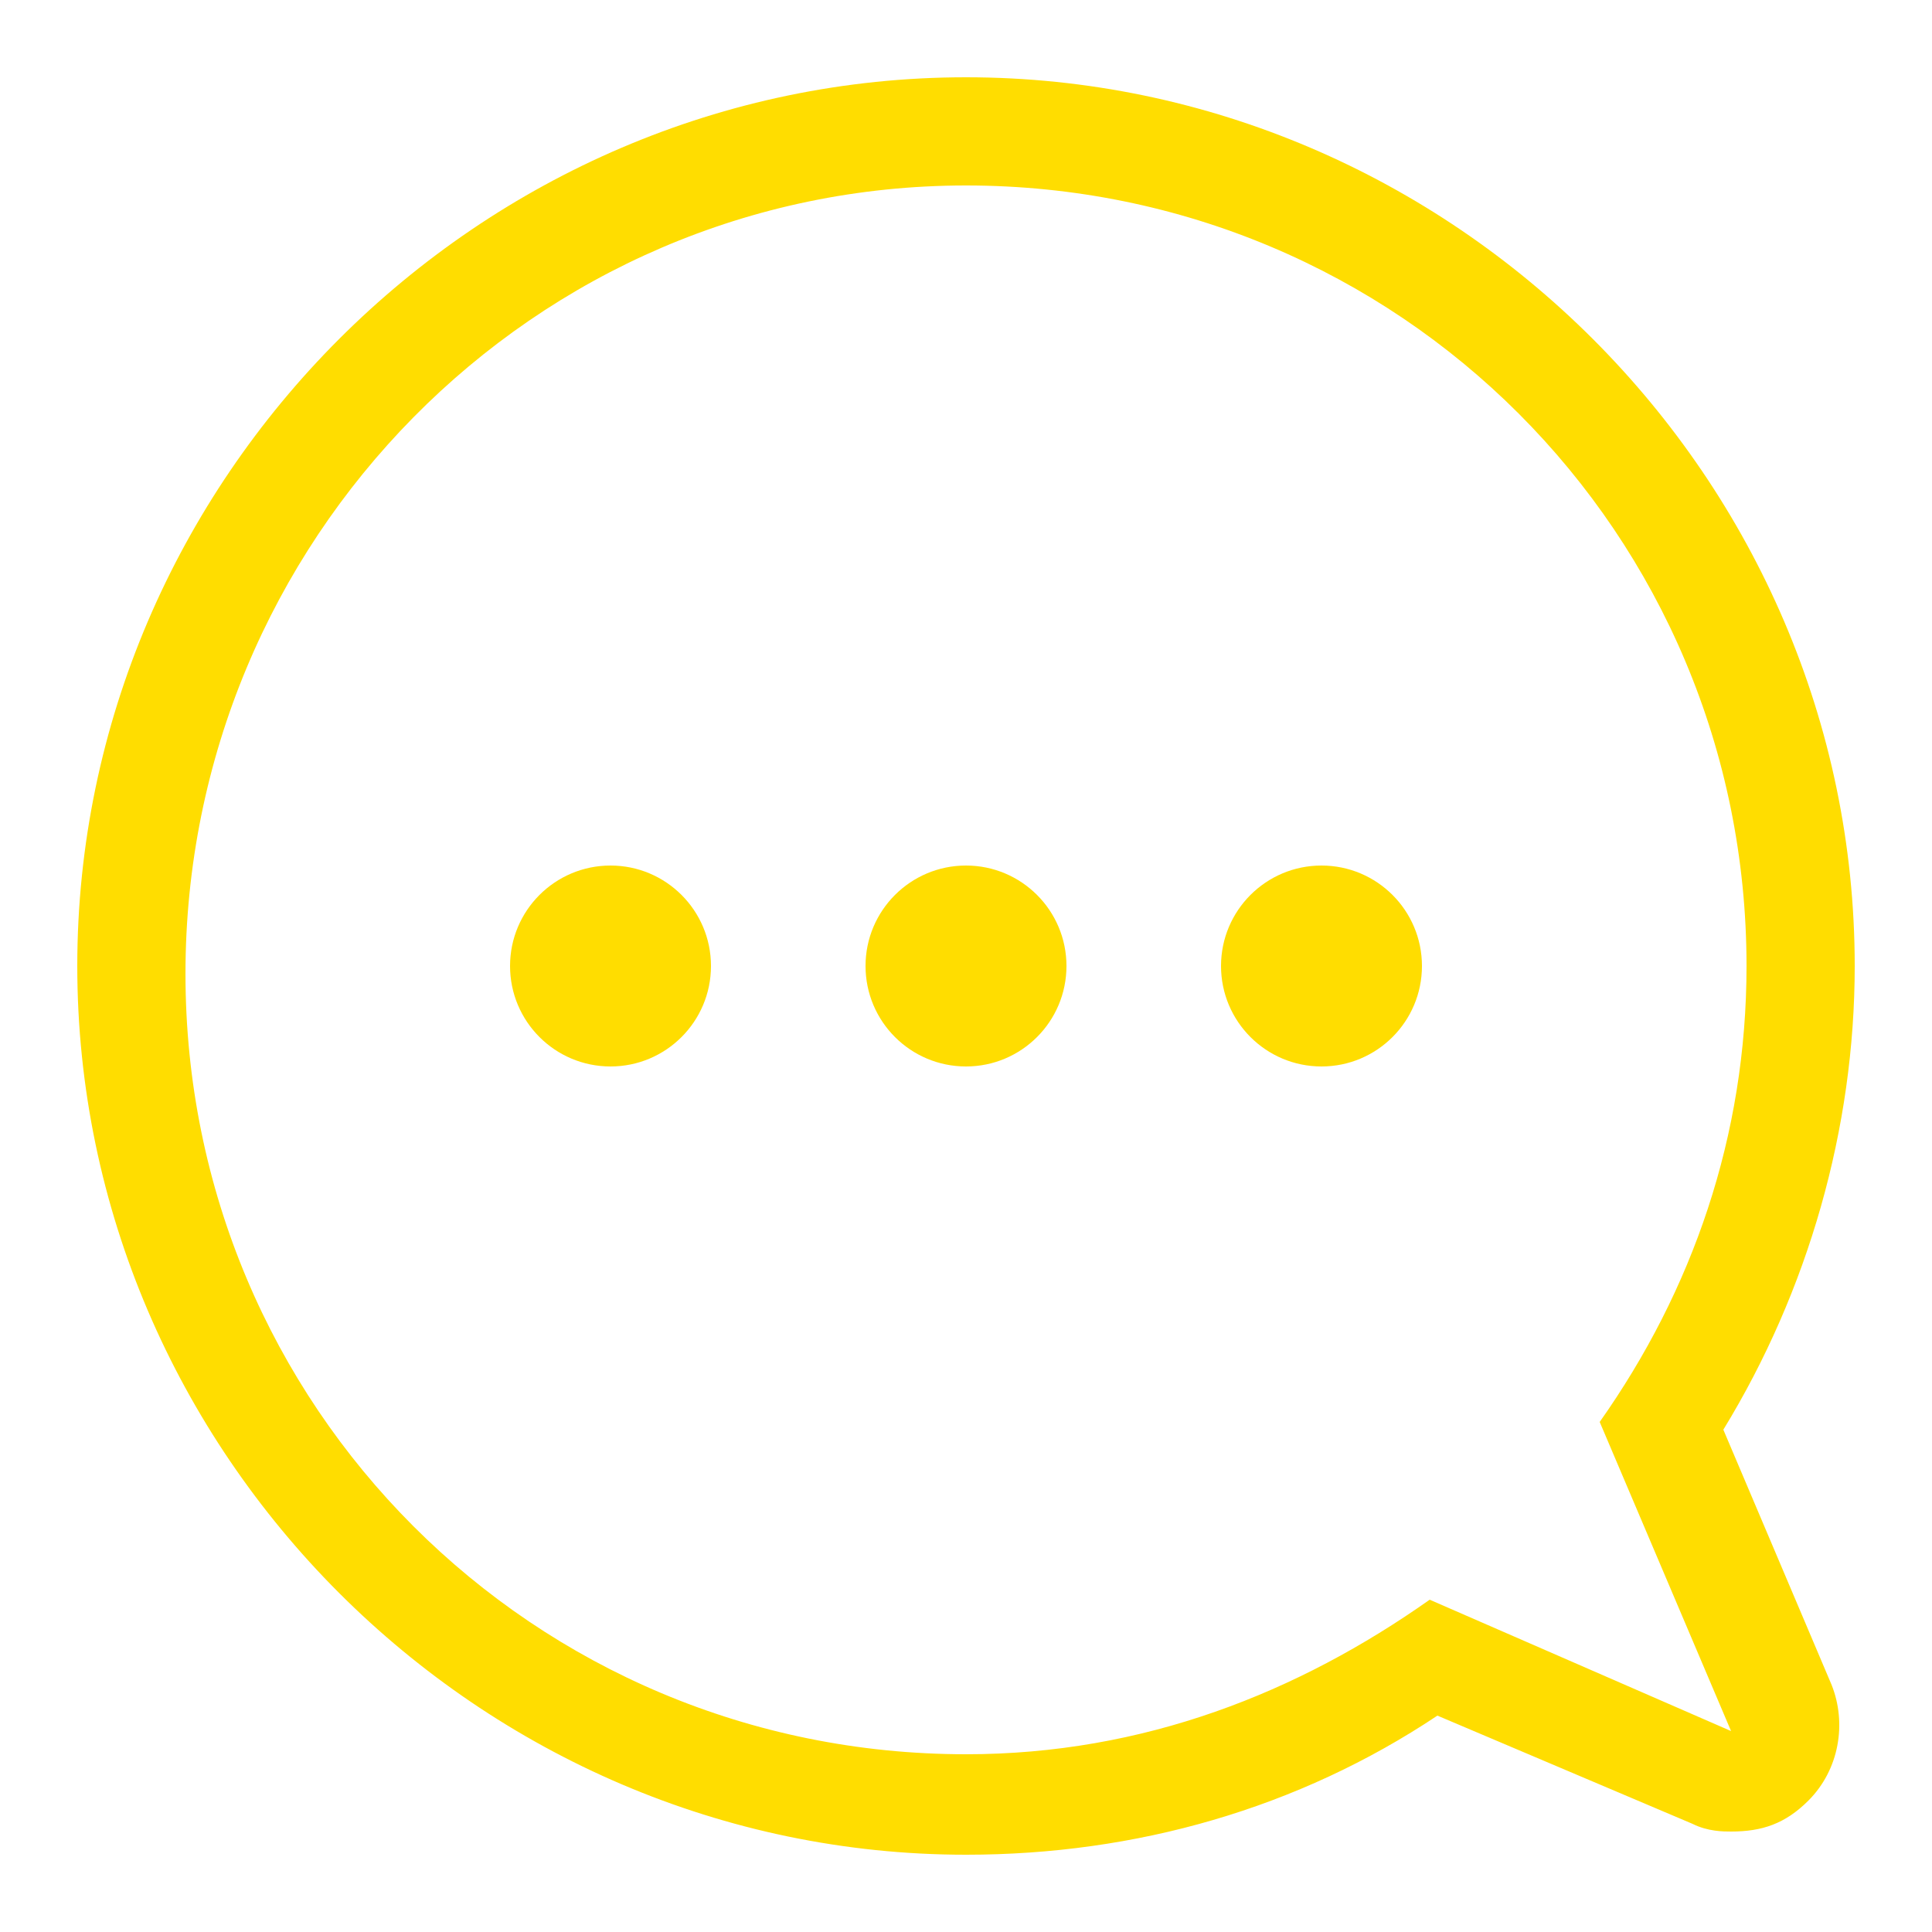 <?xml version="1.0" encoding="utf-8"?>
<!-- Generator: Adobe Illustrator 26.3.1, SVG Export Plug-In . SVG Version: 6.00 Build 0)  -->
<svg version="1.1" id="Layer_1" xmlns="http://www.w3.org/2000/svg" xmlns:xlink="http://www.w3.org/1999/xlink" x="0px" y="0px"
	 width="25px" height="25px" viewBox="0 0 25 25" style="enable-background:new 0 0 25 25;" xml:space="preserve">
<style type="text/css">
	.st0{fill:#FFDD00;}
</style>
<g>
	<circle class="st0" cx="12.5" cy="12.5" r="1.3"/>
	<circle class="st0" cx="7.9" cy="12.5" r="1.3"/>
	<circle class="st0" cx="17.1" cy="12.5" r="1.3"/>
	<path class="st0" d="M22.3,18.5c1.1-1.8,1.7-3.9,1.7-6C24,6.2,18.8,1,12.5,1S1,6.2,1,12.5S6.2,24,12.5,24c2.2,0,4.3-0.6,6.1-1.8
		l3.3,1.4c0.2,0.1,0.4,0.1,0.5,0.1c0.4,0,0.7-0.1,1-0.4c0.4-0.4,0.5-1,0.3-1.5L22.3,18.5z M18.5,20.7c-1.7,1.2-3.7,2-6,2
		c-5.6,0-10.1-4.5-10.1-10.1S6.9,2.4,12.5,2.4s10.1,4.5,10.1,10.1c0,2.2-0.7,4.2-1.9,5.9l1.7,4L18.5,20.7z"/>
</g>
</svg>
